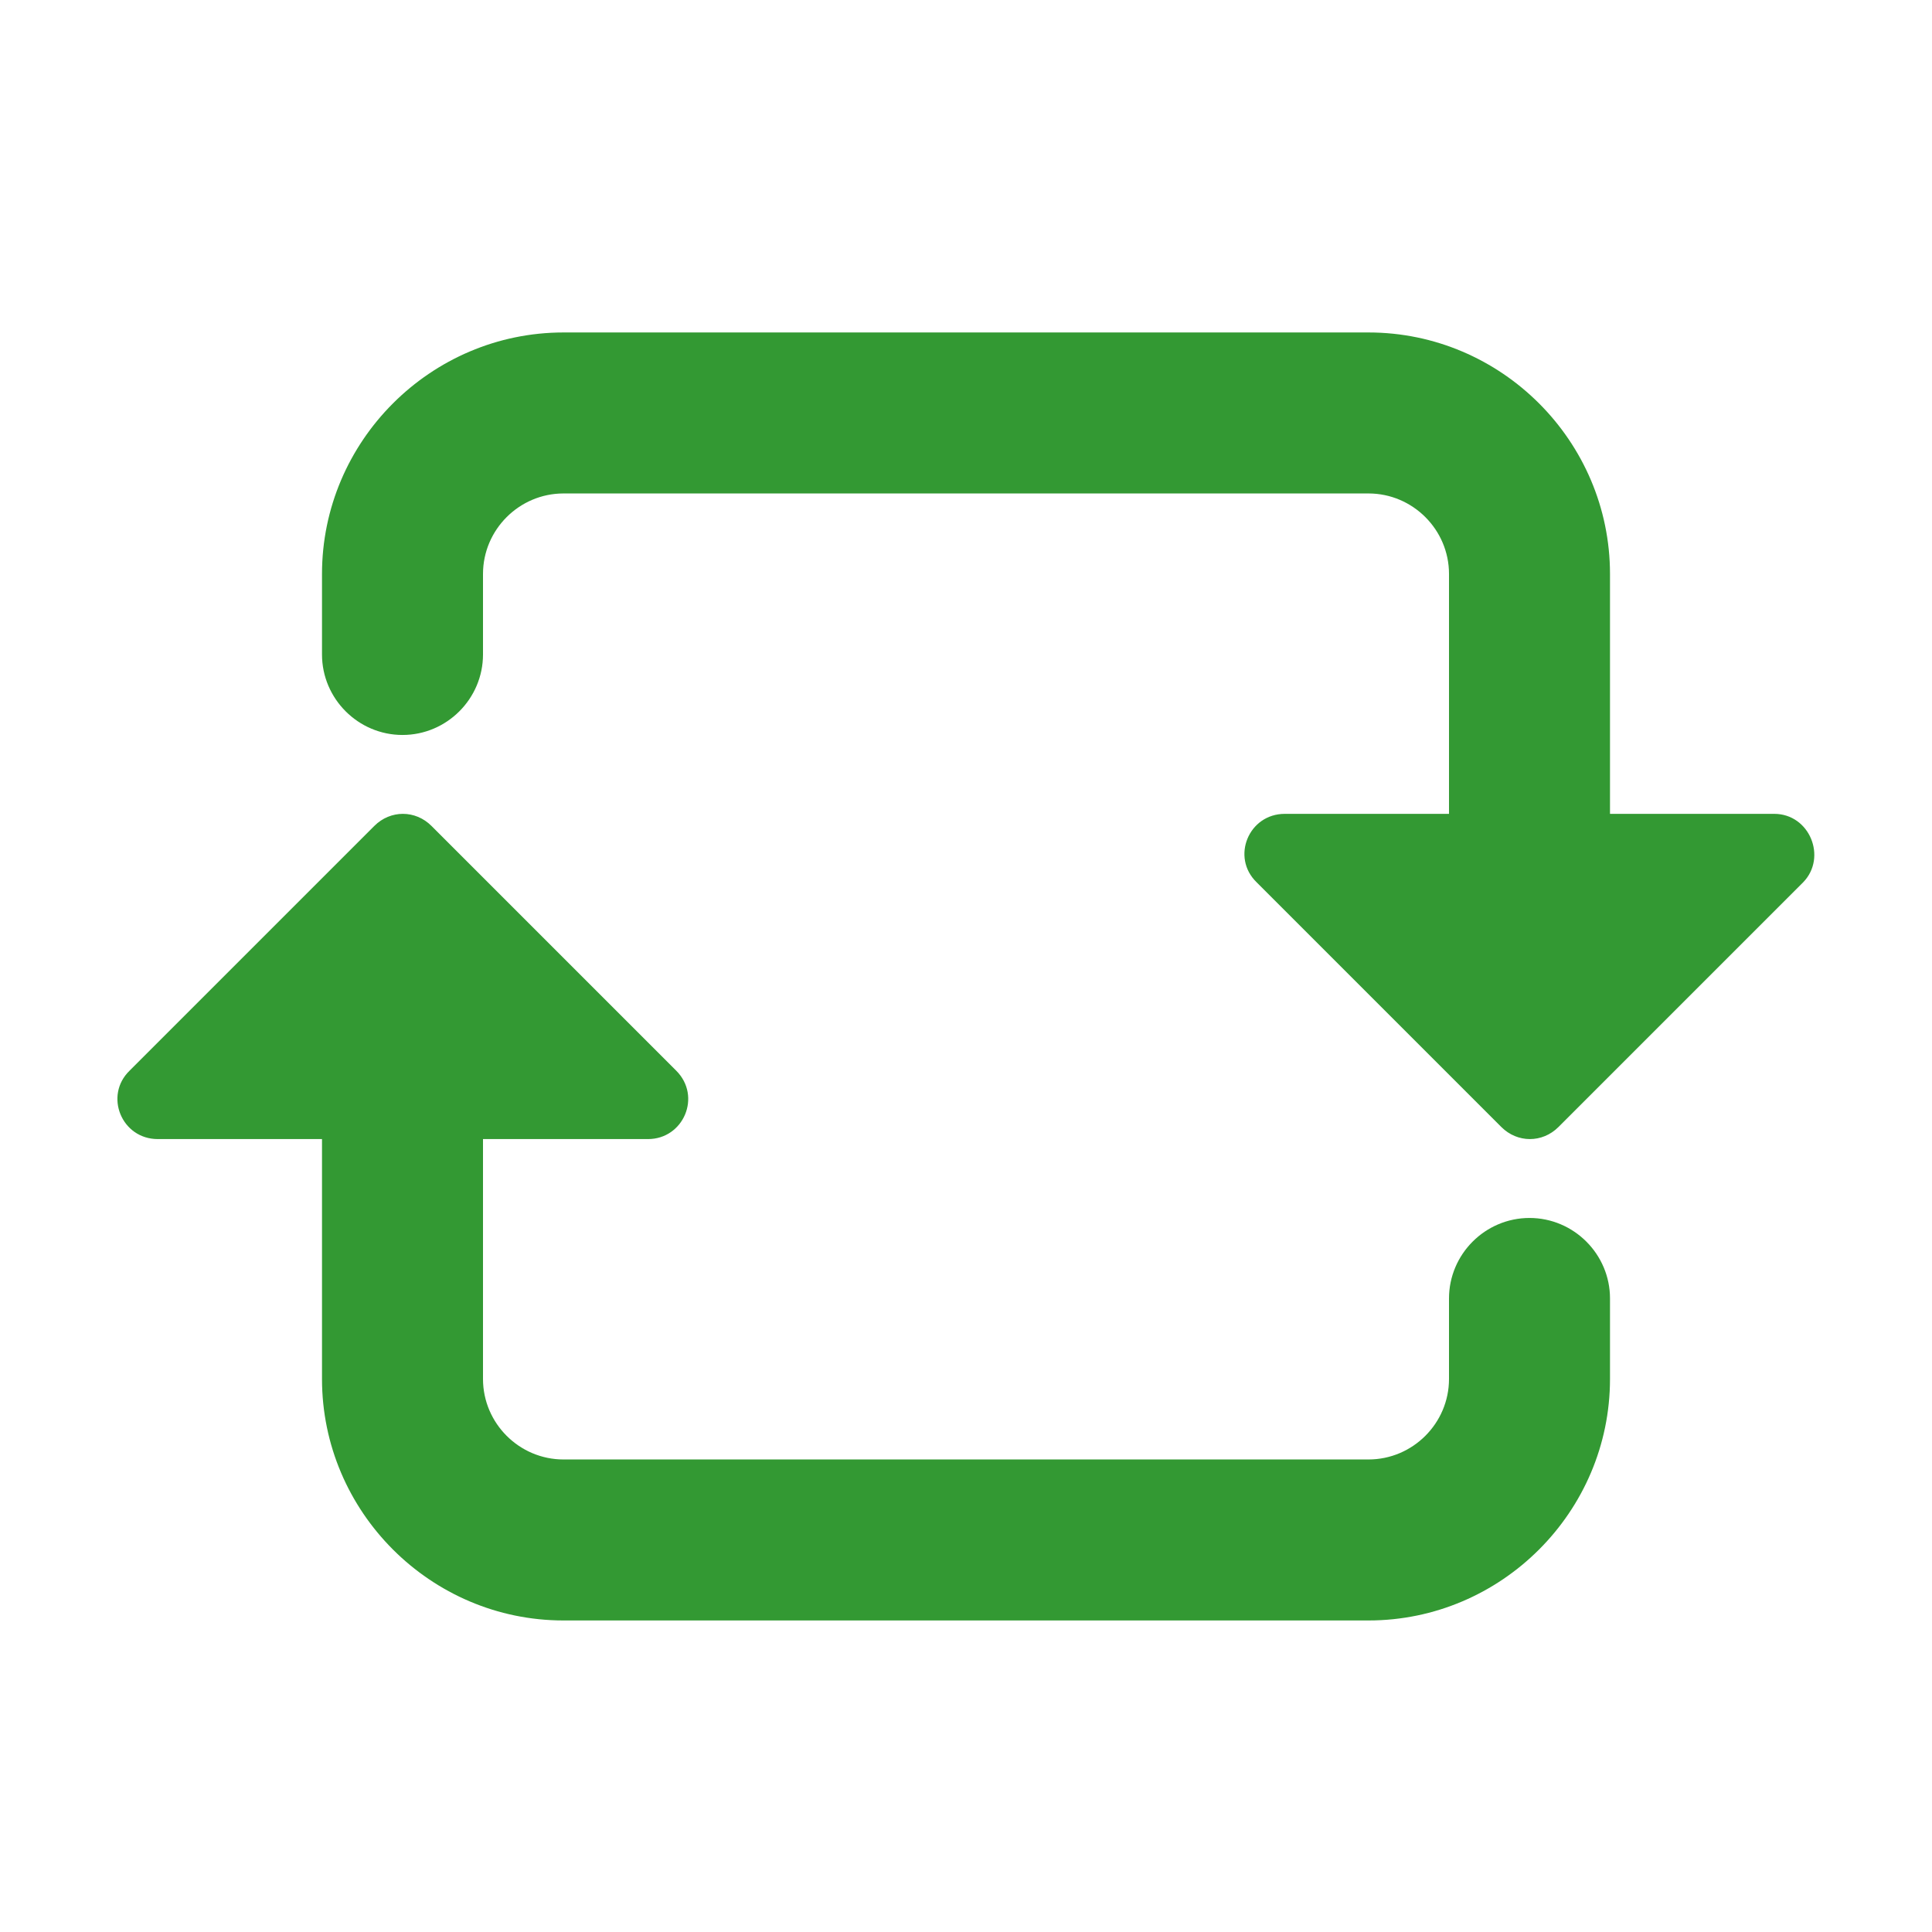 <svg xmlns="http://www.w3.org/2000/svg" width="19.5" height="19.5" fill="#339933" viewBox="0 0 24 24" role="img" aria-hidden="true" class="_1NpNWxWy" data-uranus-component="entryButtonIcon" data-uranus-icon="reblog medium hasLabel"><path d="M20 16.13v1c0 1.65-1.35 3-3 3H7c-1.65 0-3-1.35-3-3v-2.98H1.96c-.45 0-.67-.54-.35-.85l3.04-3.04c.2-.2.51-.2.71 0L8.4 13.3c.32.32.09.85-.35.85H6v2.98c0 .55.45 1 1 1h10c.55 0 1-.45 1-1v-1c0-.55.45-1 1-1s1 .45 1 1Zm2.04-6.02H20V7.13c0-1.65-1.35-3-3-3H7c-1.65 0-3 1.35-3 3v1c0 .55.45 1 1 1s1-.45 1-1v-1c0-.55.45-1 1-1h10c.55 0 1 .45 1 1v2.98h-2.04c-.45 0-.67.54-.35.85L18.65 14c.2.2.51.2.71 0l3.04-3.04c.3-.31.08-.85-.36-.85Z"></path></svg>